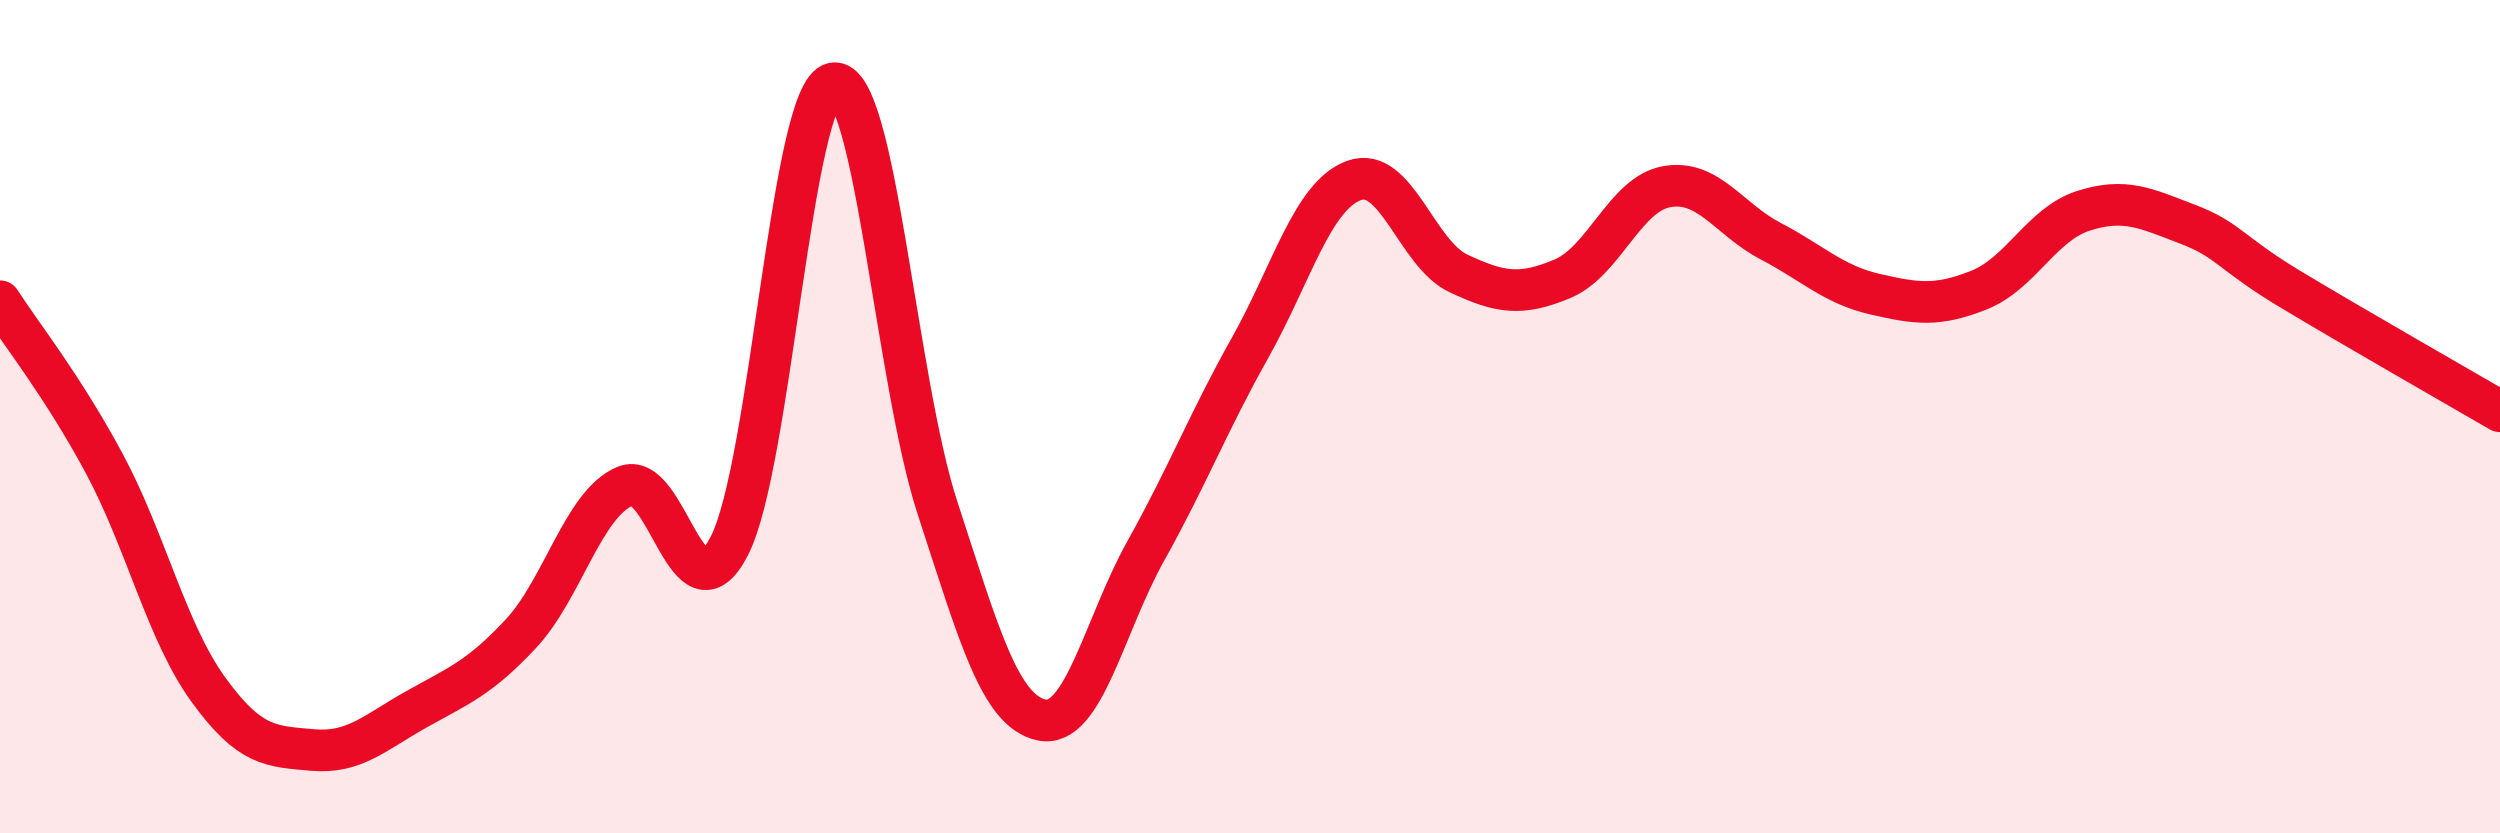 
    <svg width="60" height="20" viewBox="0 0 60 20" xmlns="http://www.w3.org/2000/svg">
      <path
        d="M 0,7.23 C 0.5,8.01 1.5,9.26 2.5,11.12 C 3.5,12.98 4,15.17 5,16.55 C 6,17.93 6.5,17.91 7.5,18 C 8.5,18.09 9,17.58 10,17.02 C 11,16.46 11.5,16.28 12.5,15.21 C 13.5,14.14 14,12.09 15,11.67 C 16,11.25 16.5,15.04 17.5,13.11 C 18.5,11.18 19,2.18 20,2 C 21,1.82 21.5,9.13 22.5,12.19 C 23.5,15.25 24,17.07 25,17.28 C 26,17.49 26.5,15.01 27.5,13.22 C 28.5,11.43 29,10.13 30,8.35 C 31,6.57 31.5,4.69 32.5,4.33 C 33.5,3.97 34,6.09 35,6.56 C 36,7.03 36.5,7.11 37.5,6.69 C 38.5,6.27 39,4.66 40,4.48 C 41,4.3 41.5,5.27 42.5,5.79 C 43.5,6.31 44,6.83 45,7.06 C 46,7.29 46.5,7.36 47.5,6.96 C 48.5,6.56 49,5.38 50,5.06 C 51,4.74 51.5,5 52.5,5.38 C 53.5,5.76 53.5,6.06 55,6.96 C 56.5,7.86 59,9.29 60,9.87L60 20L0 20Z"
        fill="#EB0A25"
        opacity="0.1"
        stroke-linecap="round"
        stroke-linejoin="round"
      />
      <path
        d="M 0,7.23 C 0.5,8.01 1.5,9.26 2.5,11.12 C 3.5,12.98 4,15.17 5,16.55 C 6,17.93 6.5,17.91 7.5,18 C 8.5,18.09 9,17.58 10,17.02 C 11,16.46 11.5,16.28 12.5,15.21 C 13.5,14.14 14,12.09 15,11.67 C 16,11.25 16.5,15.04 17.5,13.11 C 18.5,11.18 19,2.18 20,2 C 21,1.82 21.5,9.13 22.5,12.19 C 23.5,15.25 24,17.07 25,17.28 C 26,17.49 26.5,15.01 27.5,13.22 C 28.5,11.43 29,10.13 30,8.35 C 31,6.57 31.5,4.69 32.5,4.33 C 33.5,3.97 34,6.09 35,6.56 C 36,7.03 36.5,7.11 37.5,6.69 C 38.5,6.27 39,4.66 40,4.48 C 41,4.3 41.5,5.27 42.5,5.79 C 43.5,6.31 44,6.83 45,7.06 C 46,7.29 46.5,7.36 47.5,6.96 C 48.5,6.56 49,5.38 50,5.06 C 51,4.74 51.5,5 52.5,5.38 C 53.5,5.76 53.5,6.06 55,6.96 C 56.5,7.86 59,9.29 60,9.87"
        stroke="#EB0A25"
        stroke-width="1"
        fill="none"
        stroke-linecap="round"
        stroke-linejoin="round"
      />
    </svg>
  